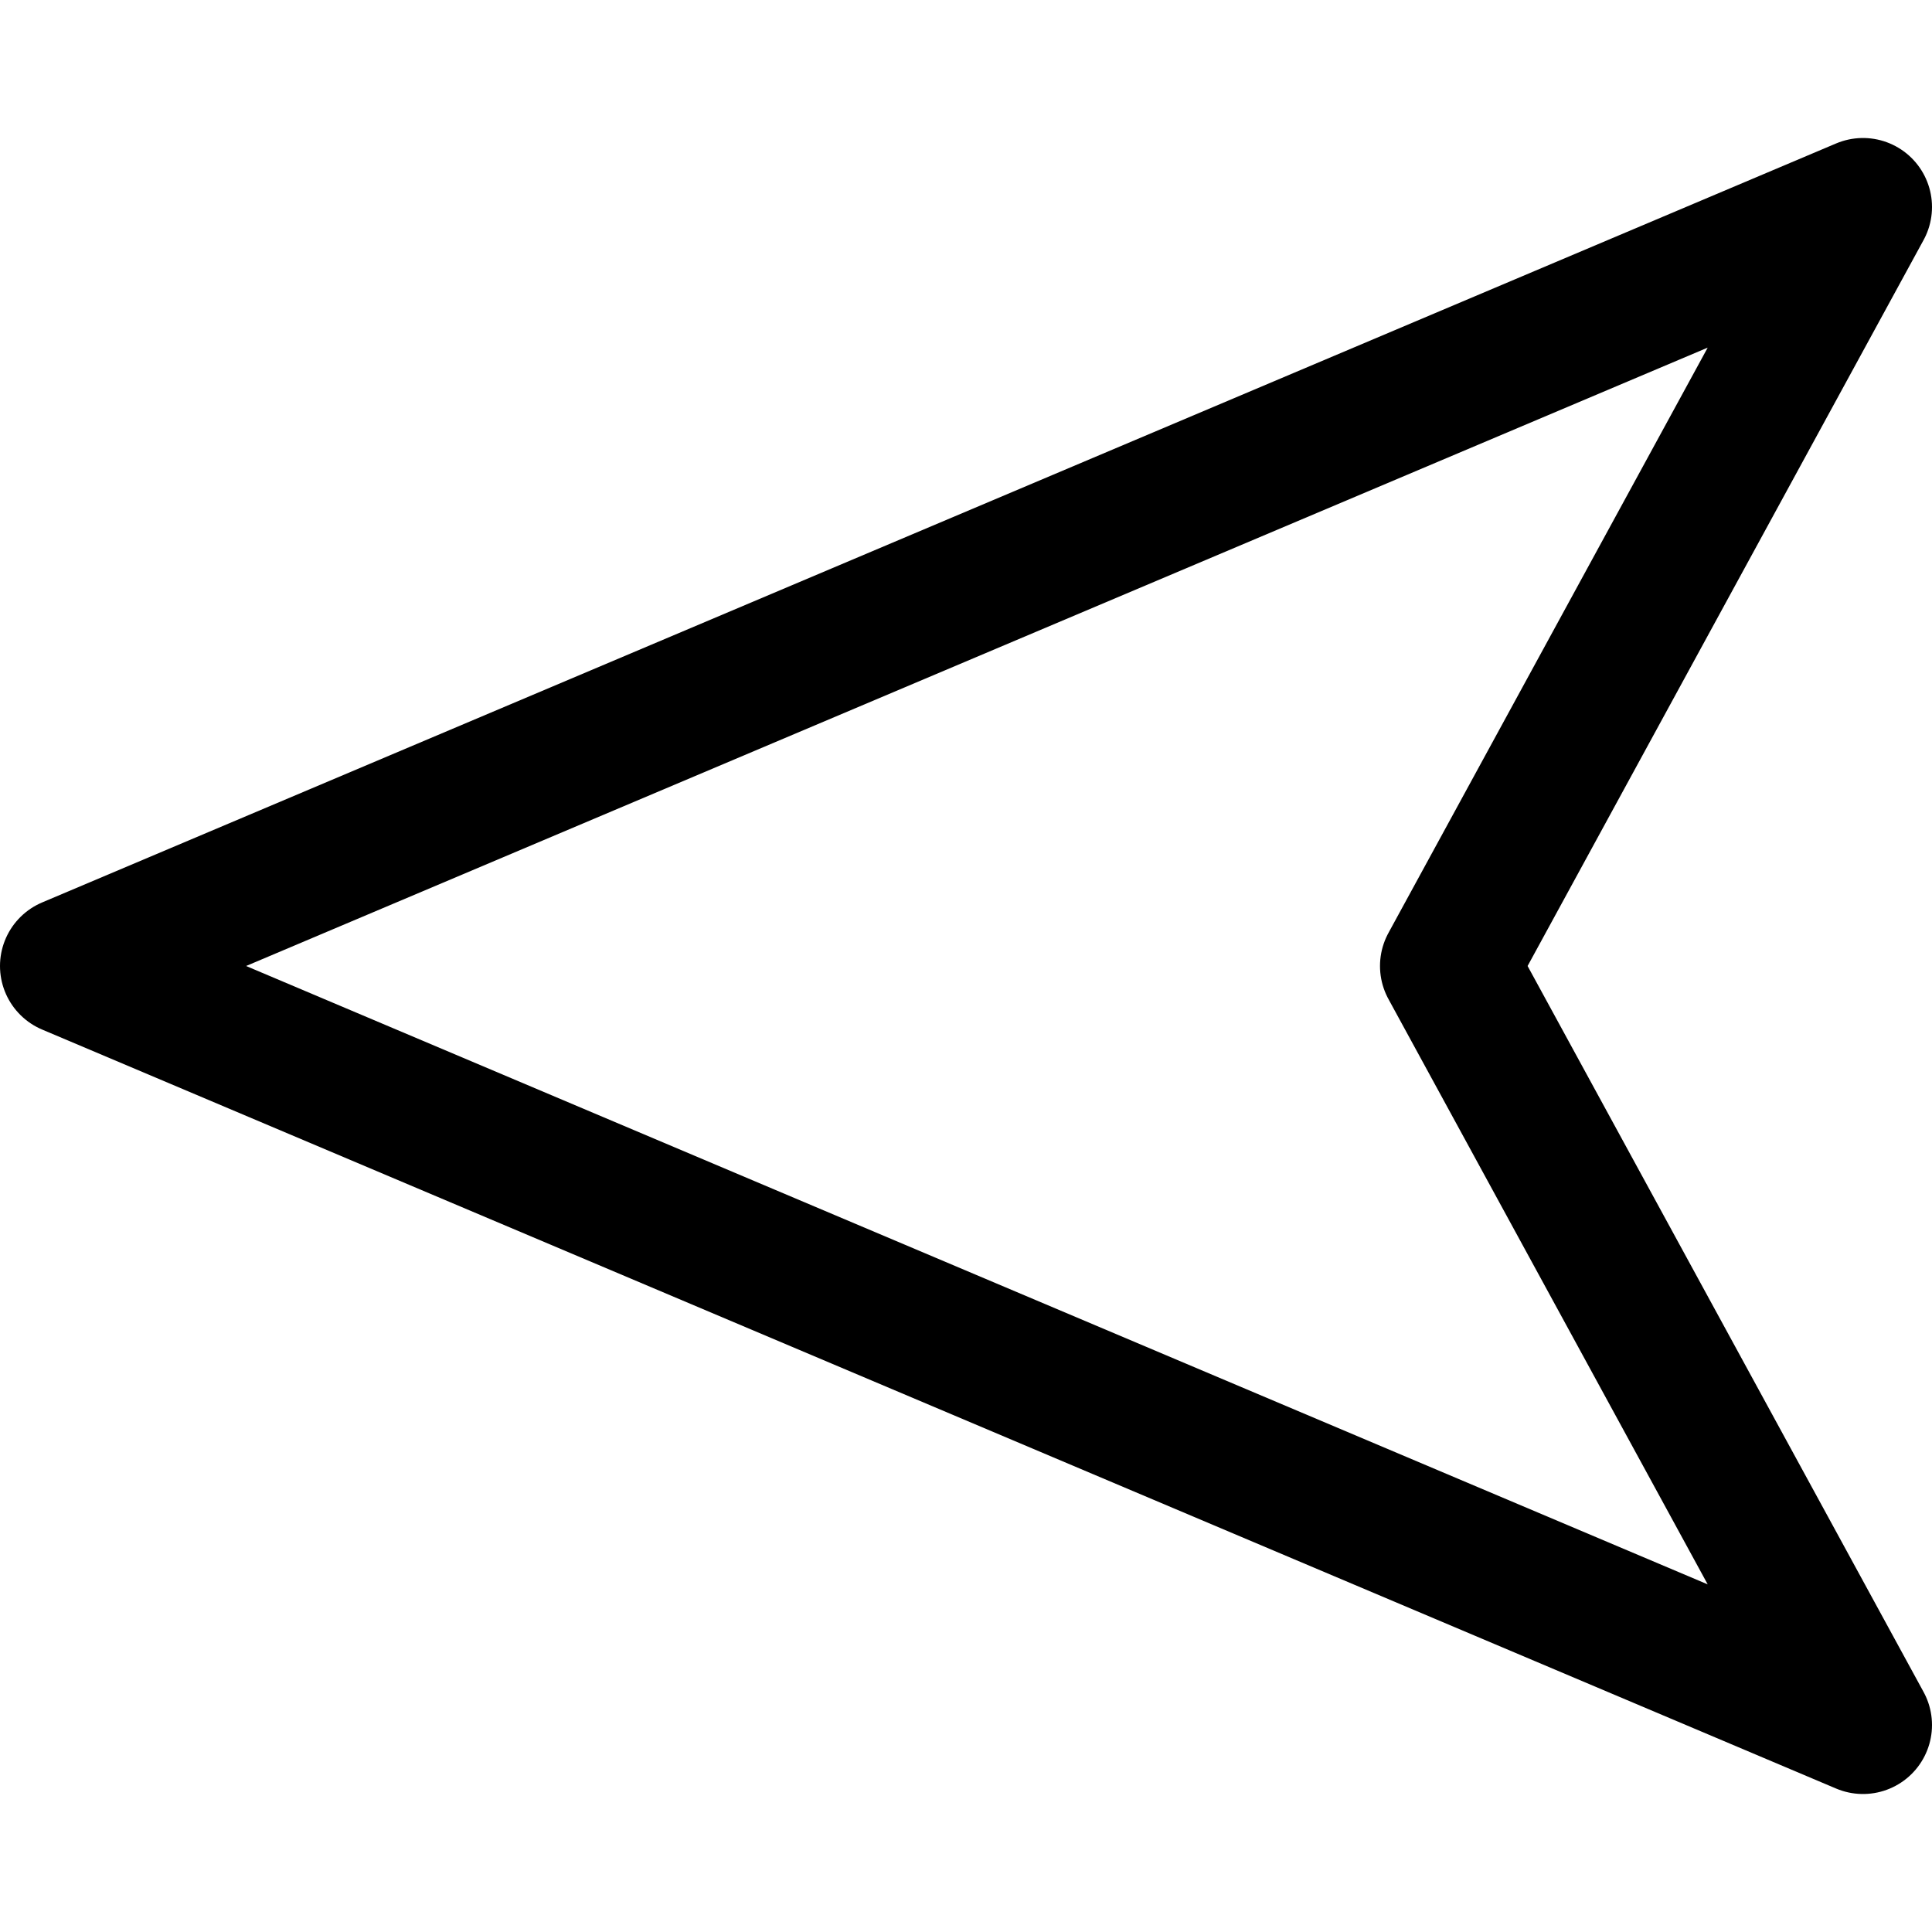 <svg xmlns="http://www.w3.org/2000/svg" viewBox="0 0 14 14">
  
<g transform="matrix(1,0,0,1,0,0)"><polygon points="0.5 7 13.5 1.5 10.5 7 13.5 12.5 0.5 7" style="fill: none;stroke: #000000;stroke-linecap: round;stroke-linejoin: round"></polygon></g></svg>